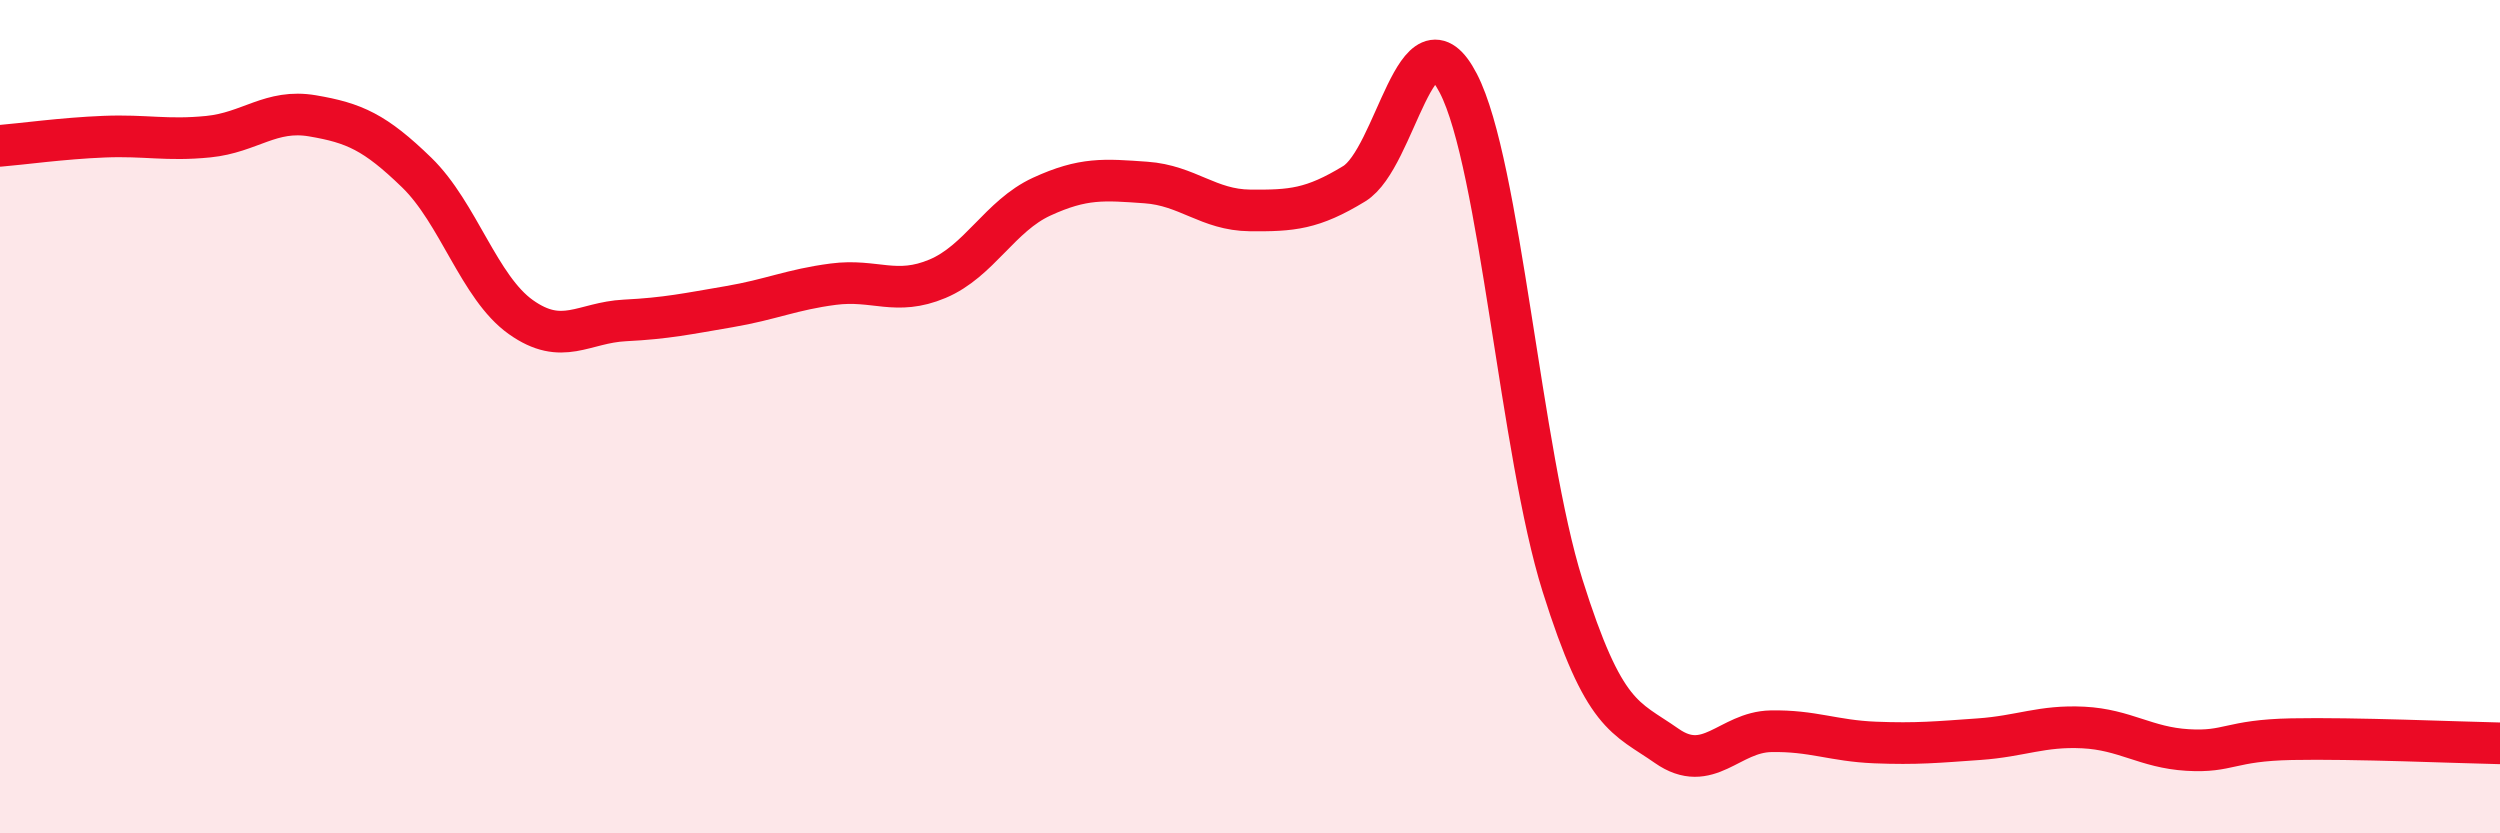 
    <svg width="60" height="20" viewBox="0 0 60 20" xmlns="http://www.w3.org/2000/svg">
      <path
        d="M 0,3.5 C 0.5,3.46 1.5,3.32 2.5,3.28 C 3.5,3.24 4,3.38 5,3.28 C 6,3.18 6.5,2.61 7.5,2.78 C 8.5,2.95 9,3.17 10,4.14 C 11,5.11 11.5,6.9 12.5,7.61 C 13.5,8.32 14,7.74 15,7.69 C 16,7.64 16.5,7.53 17.5,7.36 C 18.5,7.19 19,6.95 20,6.82 C 21,6.69 21.5,7.11 22.5,6.69 C 23.5,6.27 24,5.18 25,4.72 C 26,4.26 26.5,4.31 27.5,4.38 C 28.5,4.45 29,5.04 30,5.05 C 31,5.06 31.5,5.02 32.5,4.41 C 33.5,3.8 34,0.07 35,2 C 36,3.93 36.5,10.87 37.5,14.05 C 38.5,17.23 39,17.2 40,17.9 C 41,18.6 41.5,17.57 42.5,17.55 C 43.5,17.53 44,17.78 45,17.82 C 46,17.86 46.5,17.81 47.5,17.74 C 48.5,17.67 49,17.41 50,17.46 C 51,17.51 51.5,17.94 52.5,18 C 53.5,18.06 53.5,17.77 55,17.74 C 56.5,17.71 59,17.82 60,17.84L60 20L0 20Z"
        fill="#EB0A25"
        opacity="0.1"
        stroke-linecap="round"
        stroke-linejoin="round"
      />
      <path
        d="M 0,3.5 C 0.5,3.46 1.5,3.32 2.5,3.28 C 3.5,3.24 4,3.38 5,3.28 C 6,3.18 6.5,2.61 7.5,2.78 C 8.5,2.95 9,3.17 10,4.14 C 11,5.11 11.5,6.9 12.5,7.61 C 13.5,8.32 14,7.74 15,7.69 C 16,7.64 16.5,7.53 17.5,7.36 C 18.5,7.19 19,6.95 20,6.82 C 21,6.69 21.5,7.11 22.5,6.69 C 23.5,6.27 24,5.18 25,4.72 C 26,4.26 26.5,4.31 27.5,4.38 C 28.5,4.45 29,5.04 30,5.05 C 31,5.06 31.5,5.02 32.5,4.41 C 33.5,3.8 34,0.07 35,2 C 36,3.93 36.5,10.87 37.5,14.05 C 38.5,17.23 39,17.2 40,17.9 C 41,18.6 41.5,17.57 42.5,17.55 C 43.5,17.53 44,17.78 45,17.82 C 46,17.86 46.5,17.81 47.5,17.74 C 48.5,17.67 49,17.41 50,17.46 C 51,17.51 51.5,17.94 52.5,18 C 53.5,18.06 53.5,17.77 55,17.74 C 56.5,17.71 59,17.82 60,17.84"
        stroke="#EB0A25"
        stroke-width="1"
        fill="none"
        stroke-linecap="round"
        stroke-linejoin="round"
      />
    </svg>
  